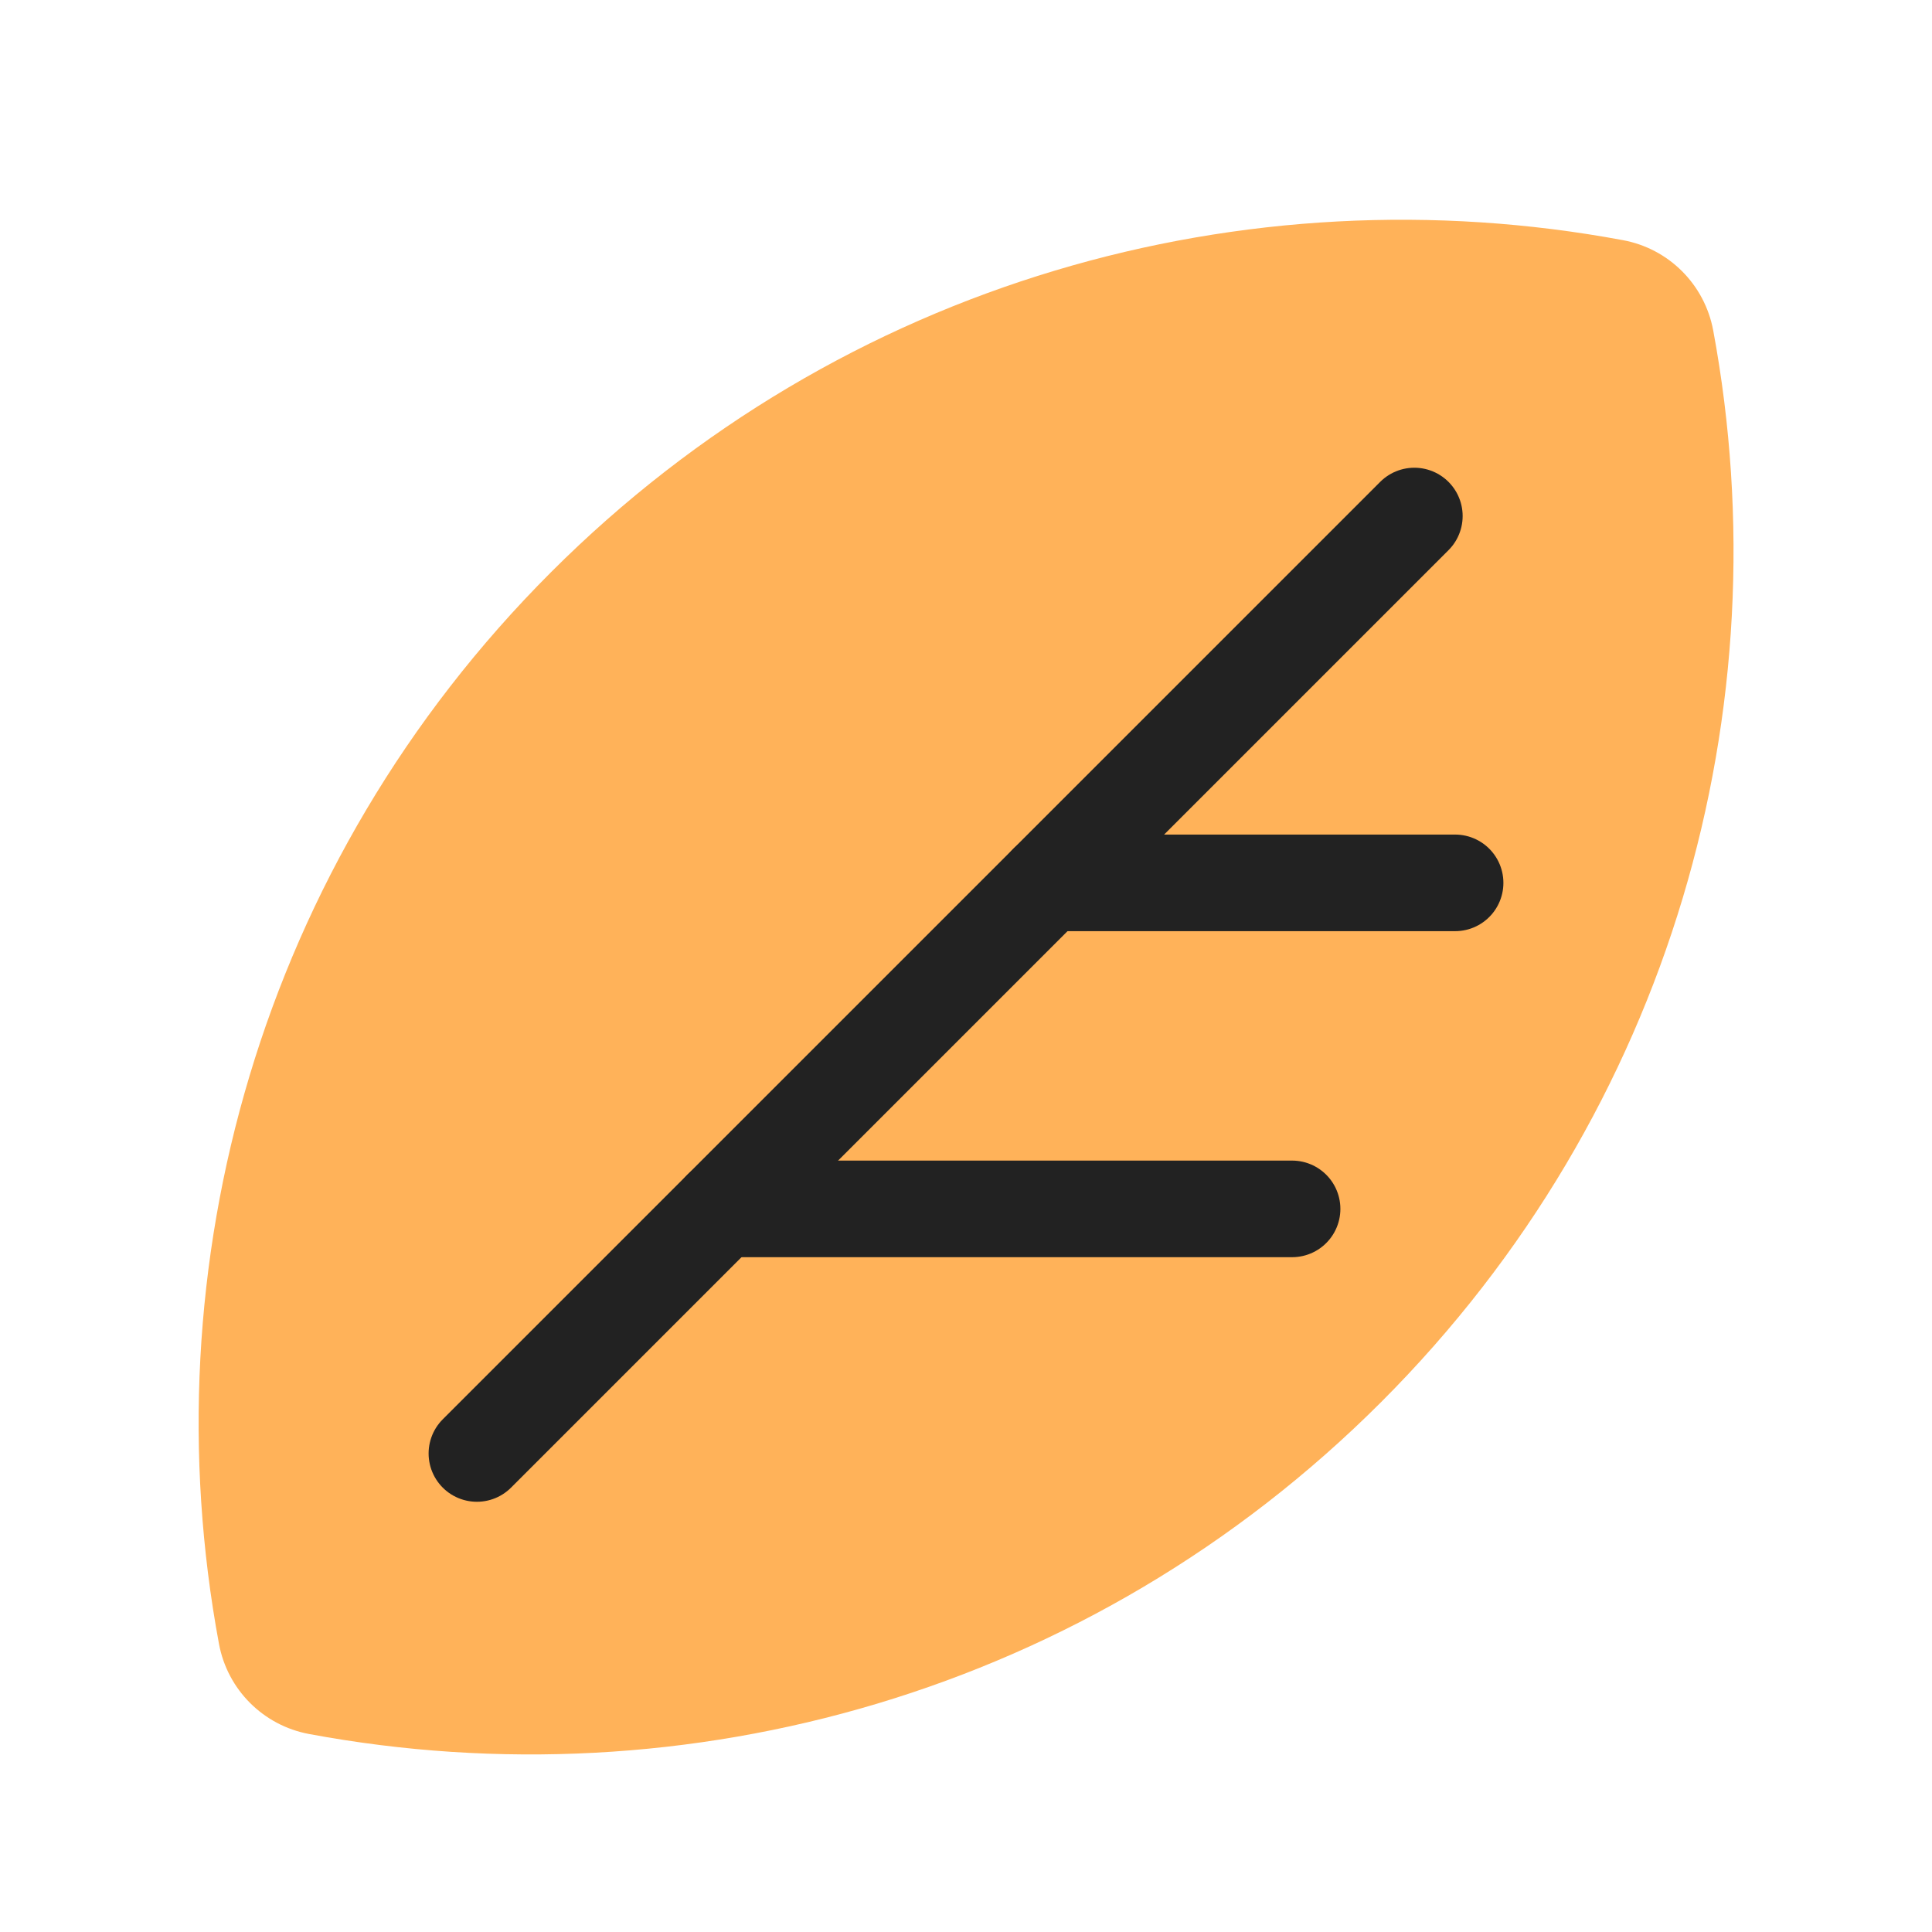 <svg width="32" height="32" viewBox="0 0 32 32" fill="none" xmlns="http://www.w3.org/2000/svg">
<g id="symbol/rpn-symbol-32" clip-path="url(#clip0)">
<g id="rpn-64">
<g id="Icon">
<path id="Intersect" fill-rule="evenodd" clip-rule="evenodd" d="M5.121 28.721C4.361 28.58 3.768 27.987 3.627 27.228C2.467 20.989 4.301 14.303 9.127 9.477C13.954 4.649 20.642 2.816 26.882 3.978C27.642 4.119 28.234 4.712 28.376 5.472C29.535 11.711 27.702 18.396 22.876 23.223C18.049 28.05 11.361 29.883 5.121 28.721Z" fill="#FFB259"/>
<g id="Lines">
<path id="Vector" d="M23.426 8.547L7.899 24.074" stroke="#222222" stroke-width="1.6" stroke-linecap="round" stroke-linejoin="round"/>
<path id="Vector_2" d="M21.401 20.023L11.95 20.023" stroke="#222222" stroke-width="1.6" stroke-linecap="round" stroke-linejoin="round"/>
<path id="Vector_3" d="M24.101 14.623L17.35 14.623" stroke="#222222" stroke-width="1.6" stroke-linecap="round" stroke-linejoin="round"/>
</g>
</g>
</g>
</g>
<defs>
<clipPath id="clip0">
<rect width="32" height="32" fill="white"/>
</clipPath>
</defs>
</svg>

